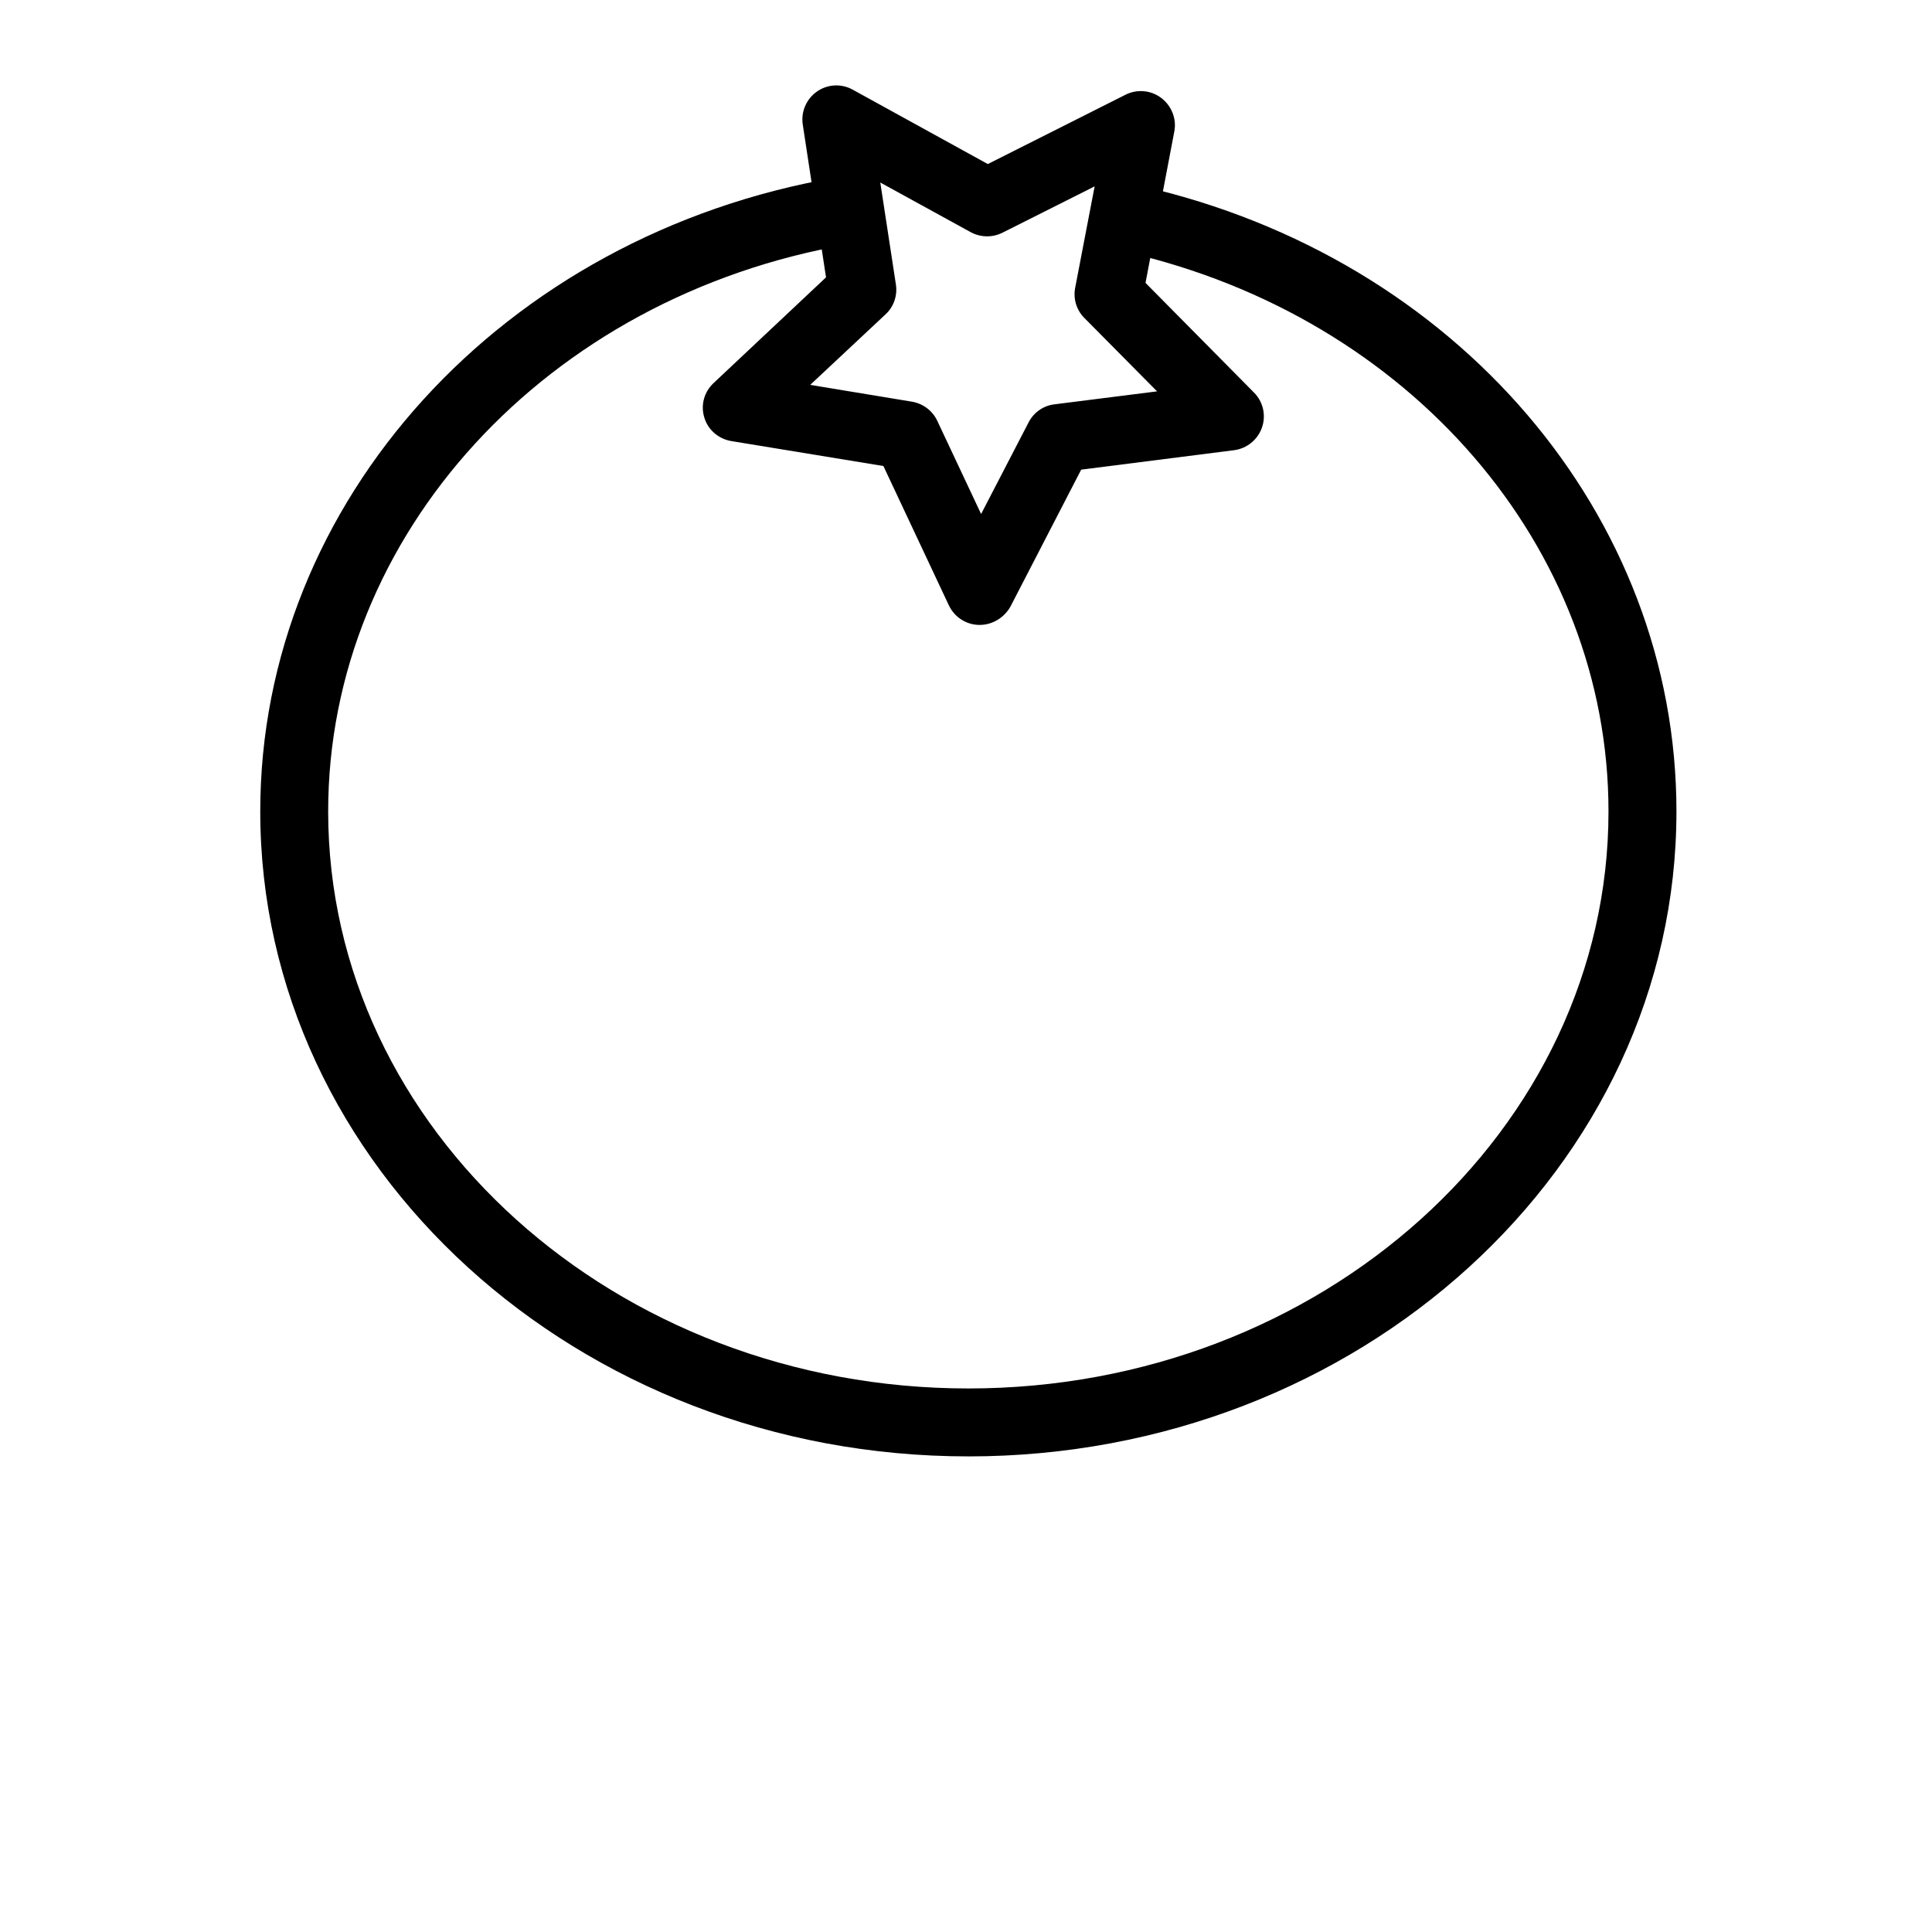 <?xml version="1.0" encoding="UTF-8"?>
<!-- The Best Svg Icon site in the world: iconSvg.co, Visit us! https://iconsvg.co -->
<svg fill="#000000" width="800px" height="800px" version="1.1" viewBox="144 144 512 512" xmlns="http://www.w3.org/2000/svg">
 <g>
  <path d="m400.63 529.96c-103.5 0-187.66-76.652-187.66-170.93 0-82.121 64.25-152.8 152.73-168 4.898-0.828 9.543 2.481 10.367 7.379 0.828 4.898-2.481 9.543-7.379 10.367-79.77 13.742-137.72 76.91-137.72 150.25 0 84.352 76.145 152.93 169.65 152.93 93.512 0 169.65-68.574 169.65-152.93 0-70.039-52.543-130.98-127.73-148.21-4.836-1.082-7.887-5.914-6.742-10.75 1.082-4.836 5.914-7.887 10.75-6.742 83.465 19.02 141.73 87.211 141.73 165.71 0 94.273-84.156 170.93-187.66 170.93z"/>
  <path d="m403.62 309.61h-0.191c-3.434-0.062-6.488-2.098-7.953-5.152l-17.367-36.957-40.332-6.617c-3.371-0.574-6.172-2.988-7.125-6.234-1.02-3.246-0.062-6.805 2.481-9.16l29.77-27.988-6.164-40.523c-0.508-3.371 0.953-6.742 3.754-8.715 2.801-1.973 6.488-2.164 9.477-0.508l35.812 19.719 36.516-18.383c3.055-1.527 6.742-1.207 9.477 0.891 2.734 2.098 4.07 5.535 3.434 8.844l-7.633 40.141 28.754 29.07c2.418 2.418 3.246 6.043 2.098 9.289-1.145 3.246-4.008 5.535-7.379 5.981l-40.52 5.152-18.766 36.324c-1.652 2.918-4.769 4.828-8.141 4.828zm-44.91-63.613 26.973 4.453c2.926 0.508 5.406 2.356 6.68 5.023l11.641 24.746 12.594-24.301c1.336-2.609 3.945-4.453 6.871-4.769l27.164-3.434-19.277-19.465c-2.098-2.098-2.988-5.09-2.418-8.016l5.152-26.844-24.426 12.277c-2.672 1.336-5.789 1.273-8.398-0.129l-23.98-13.168 4.137 27.035c0.445 2.926-0.574 5.914-2.734 7.887z"/>
 </g>
</svg>